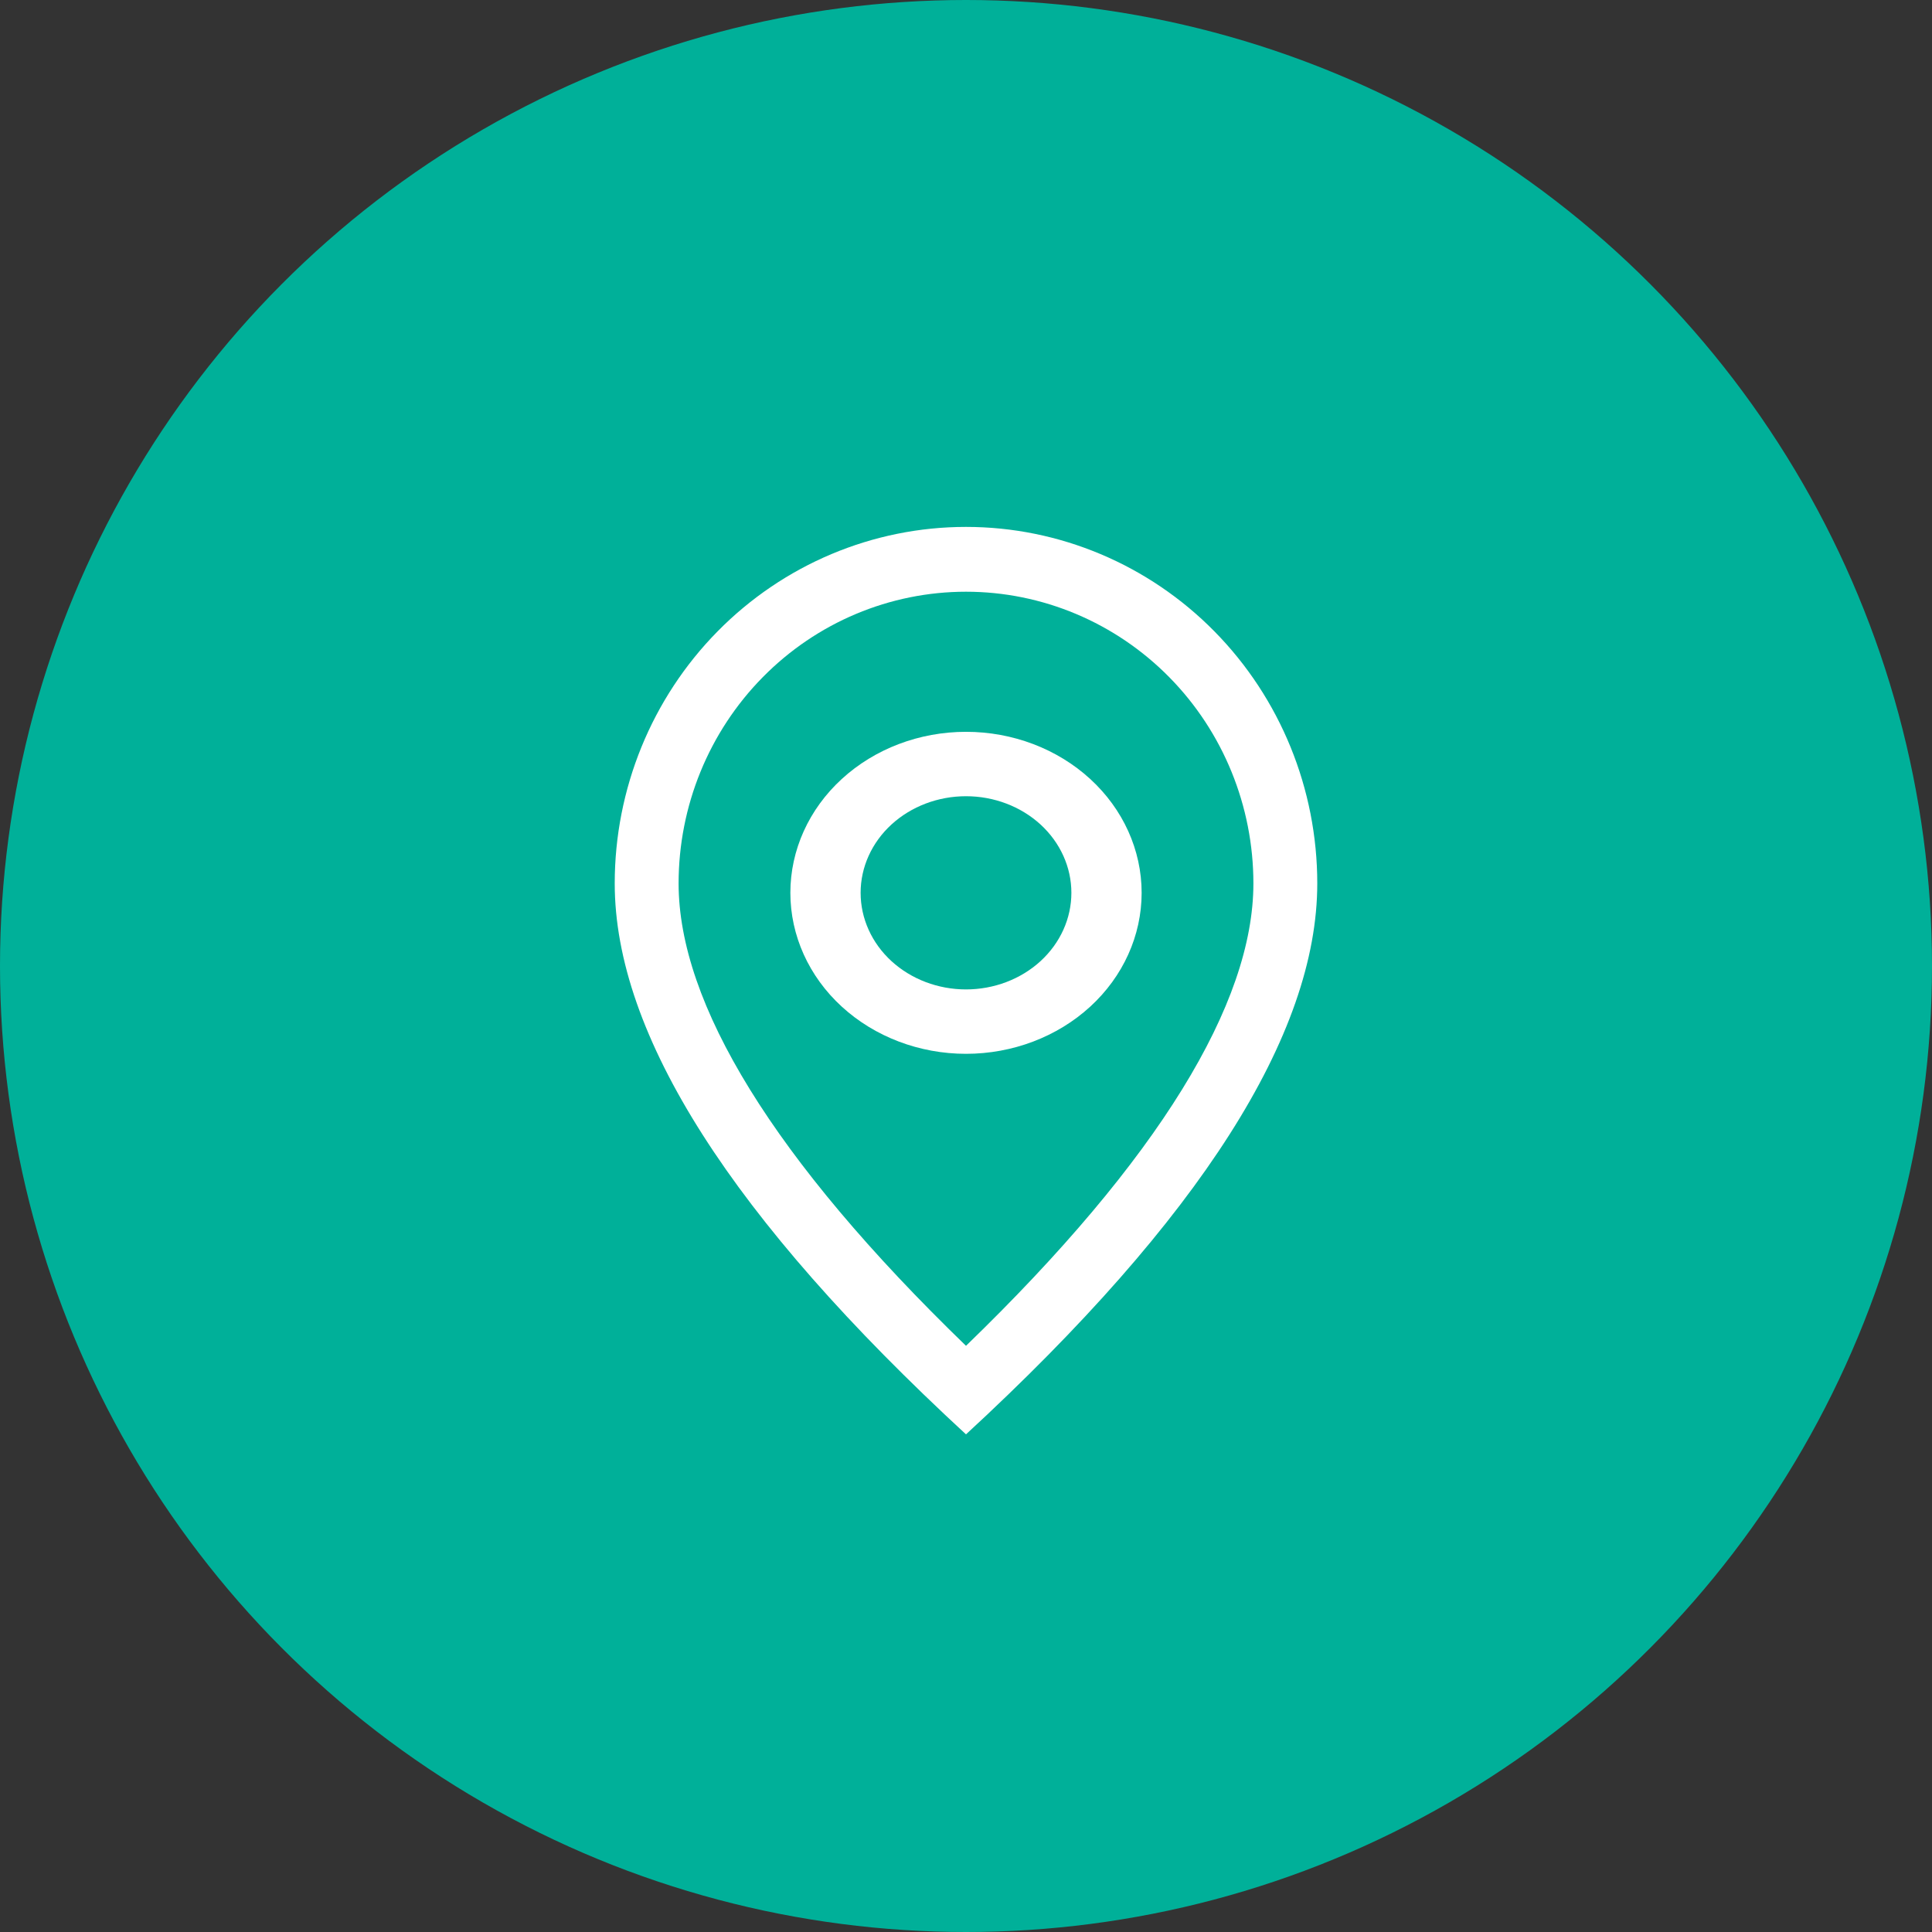 <svg width="66" height="66" viewBox="0 0 66 66" fill="none" xmlns="http://www.w3.org/2000/svg">
<rect x="0" y="0" width="66" height="66" fill="#333333" stroke="none"/>
<g id="Group 1000004310">
<g id="Group 427319674">
<circle id="Ellipse 112" cx="33" cy="33" r="33" fill="#00B099"/>
</g>
<g id="Group 1000004291">
<path id="Vector" d="M42.818 30.179C42.818 27.536 41.784 25.001 39.943 23.133C38.101 21.264 35.604 20.214 33 20.214C30.396 20.214 27.899 21.264 26.058 23.133C24.216 25.001 23.182 27.536 23.182 30.179C23.182 34.266 26.404 39.594 33 45.975C39.596 39.594 42.818 34.266 42.818 30.179ZM33 49C24.999 41.62 21 35.344 21 30.179C21 26.949 22.264 23.851 24.515 21.567C26.765 19.283 29.817 18 33 18C36.183 18 39.235 19.283 41.485 21.567C43.736 23.851 45 26.949 45 30.179C45 35.344 41.001 41.62 33 49Z" fill="white"/>
<path id="Vector_2" d="M33 33.8C33.955 33.8 34.87 33.452 35.546 32.834C36.221 32.215 36.6 31.375 36.6 30.5C36.6 29.625 36.221 28.785 35.546 28.166C34.87 27.548 33.955 27.2 33 27.2C32.045 27.2 31.13 27.548 30.454 28.166C29.779 28.785 29.4 29.625 29.4 30.5C29.4 31.375 29.779 32.215 30.454 32.834C31.13 33.452 32.045 33.8 33 33.8ZM33 36C31.409 36 29.883 35.42 28.757 34.389C27.632 33.358 27 31.959 27 30.5C27 29.041 27.632 27.642 28.757 26.611C29.883 25.579 31.409 25 33 25C34.591 25 36.117 25.579 37.243 26.611C38.368 27.642 39 29.041 39 30.5C39 31.959 38.368 33.358 37.243 34.389C36.117 35.42 34.591 36 33 36Z" fill="white"/>
</g>
</g>
</svg>
